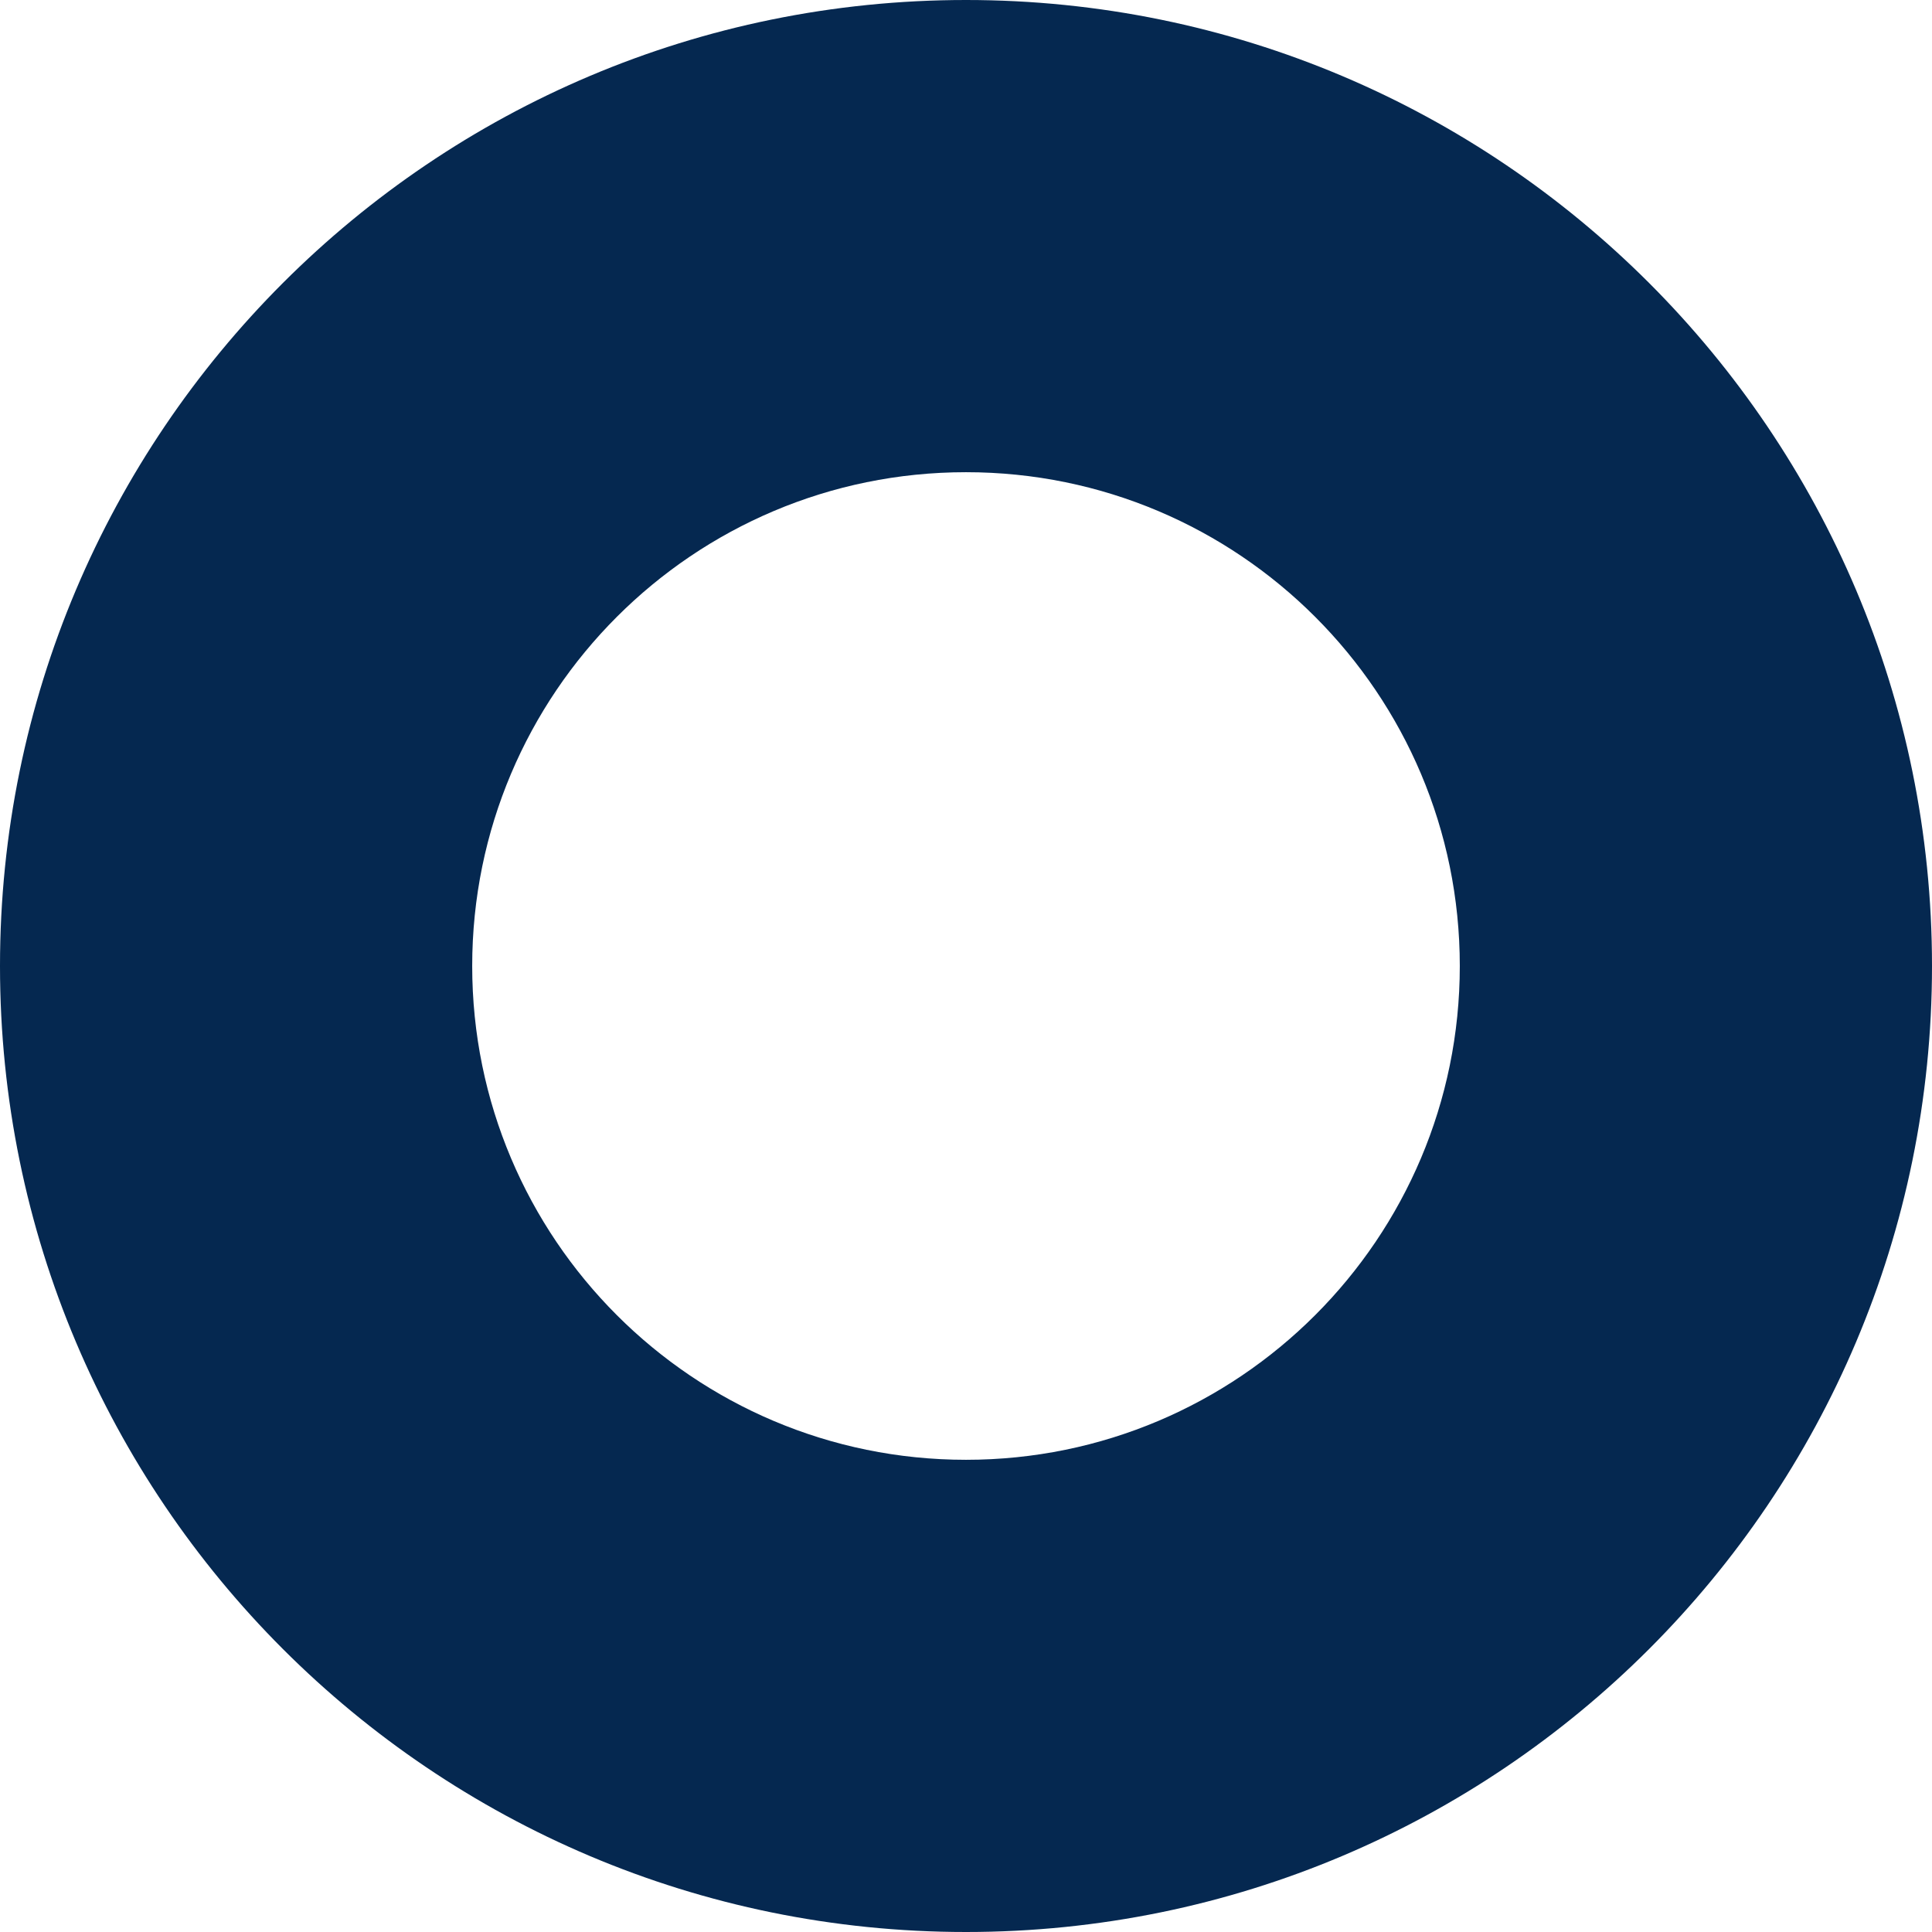 <svg width="22" height="22" viewBox="0 0 22 22" fill="none" xmlns="http://www.w3.org/2000/svg">
<path d="M22 11C22 17.075 17.075 22 11 22C4.925 22 0 17.075 0 11C0 4.925 4.925 0 11 0C17.075 0 22 4.925 22 11ZM5.377 11C5.377 14.105 7.895 16.623 11 16.623C14.105 16.623 16.623 14.105 16.623 11C16.623 7.895 14.105 5.377 11 5.377C7.895 5.377 5.377 7.895 5.377 11Z" fill="#052850"/>
</svg>
